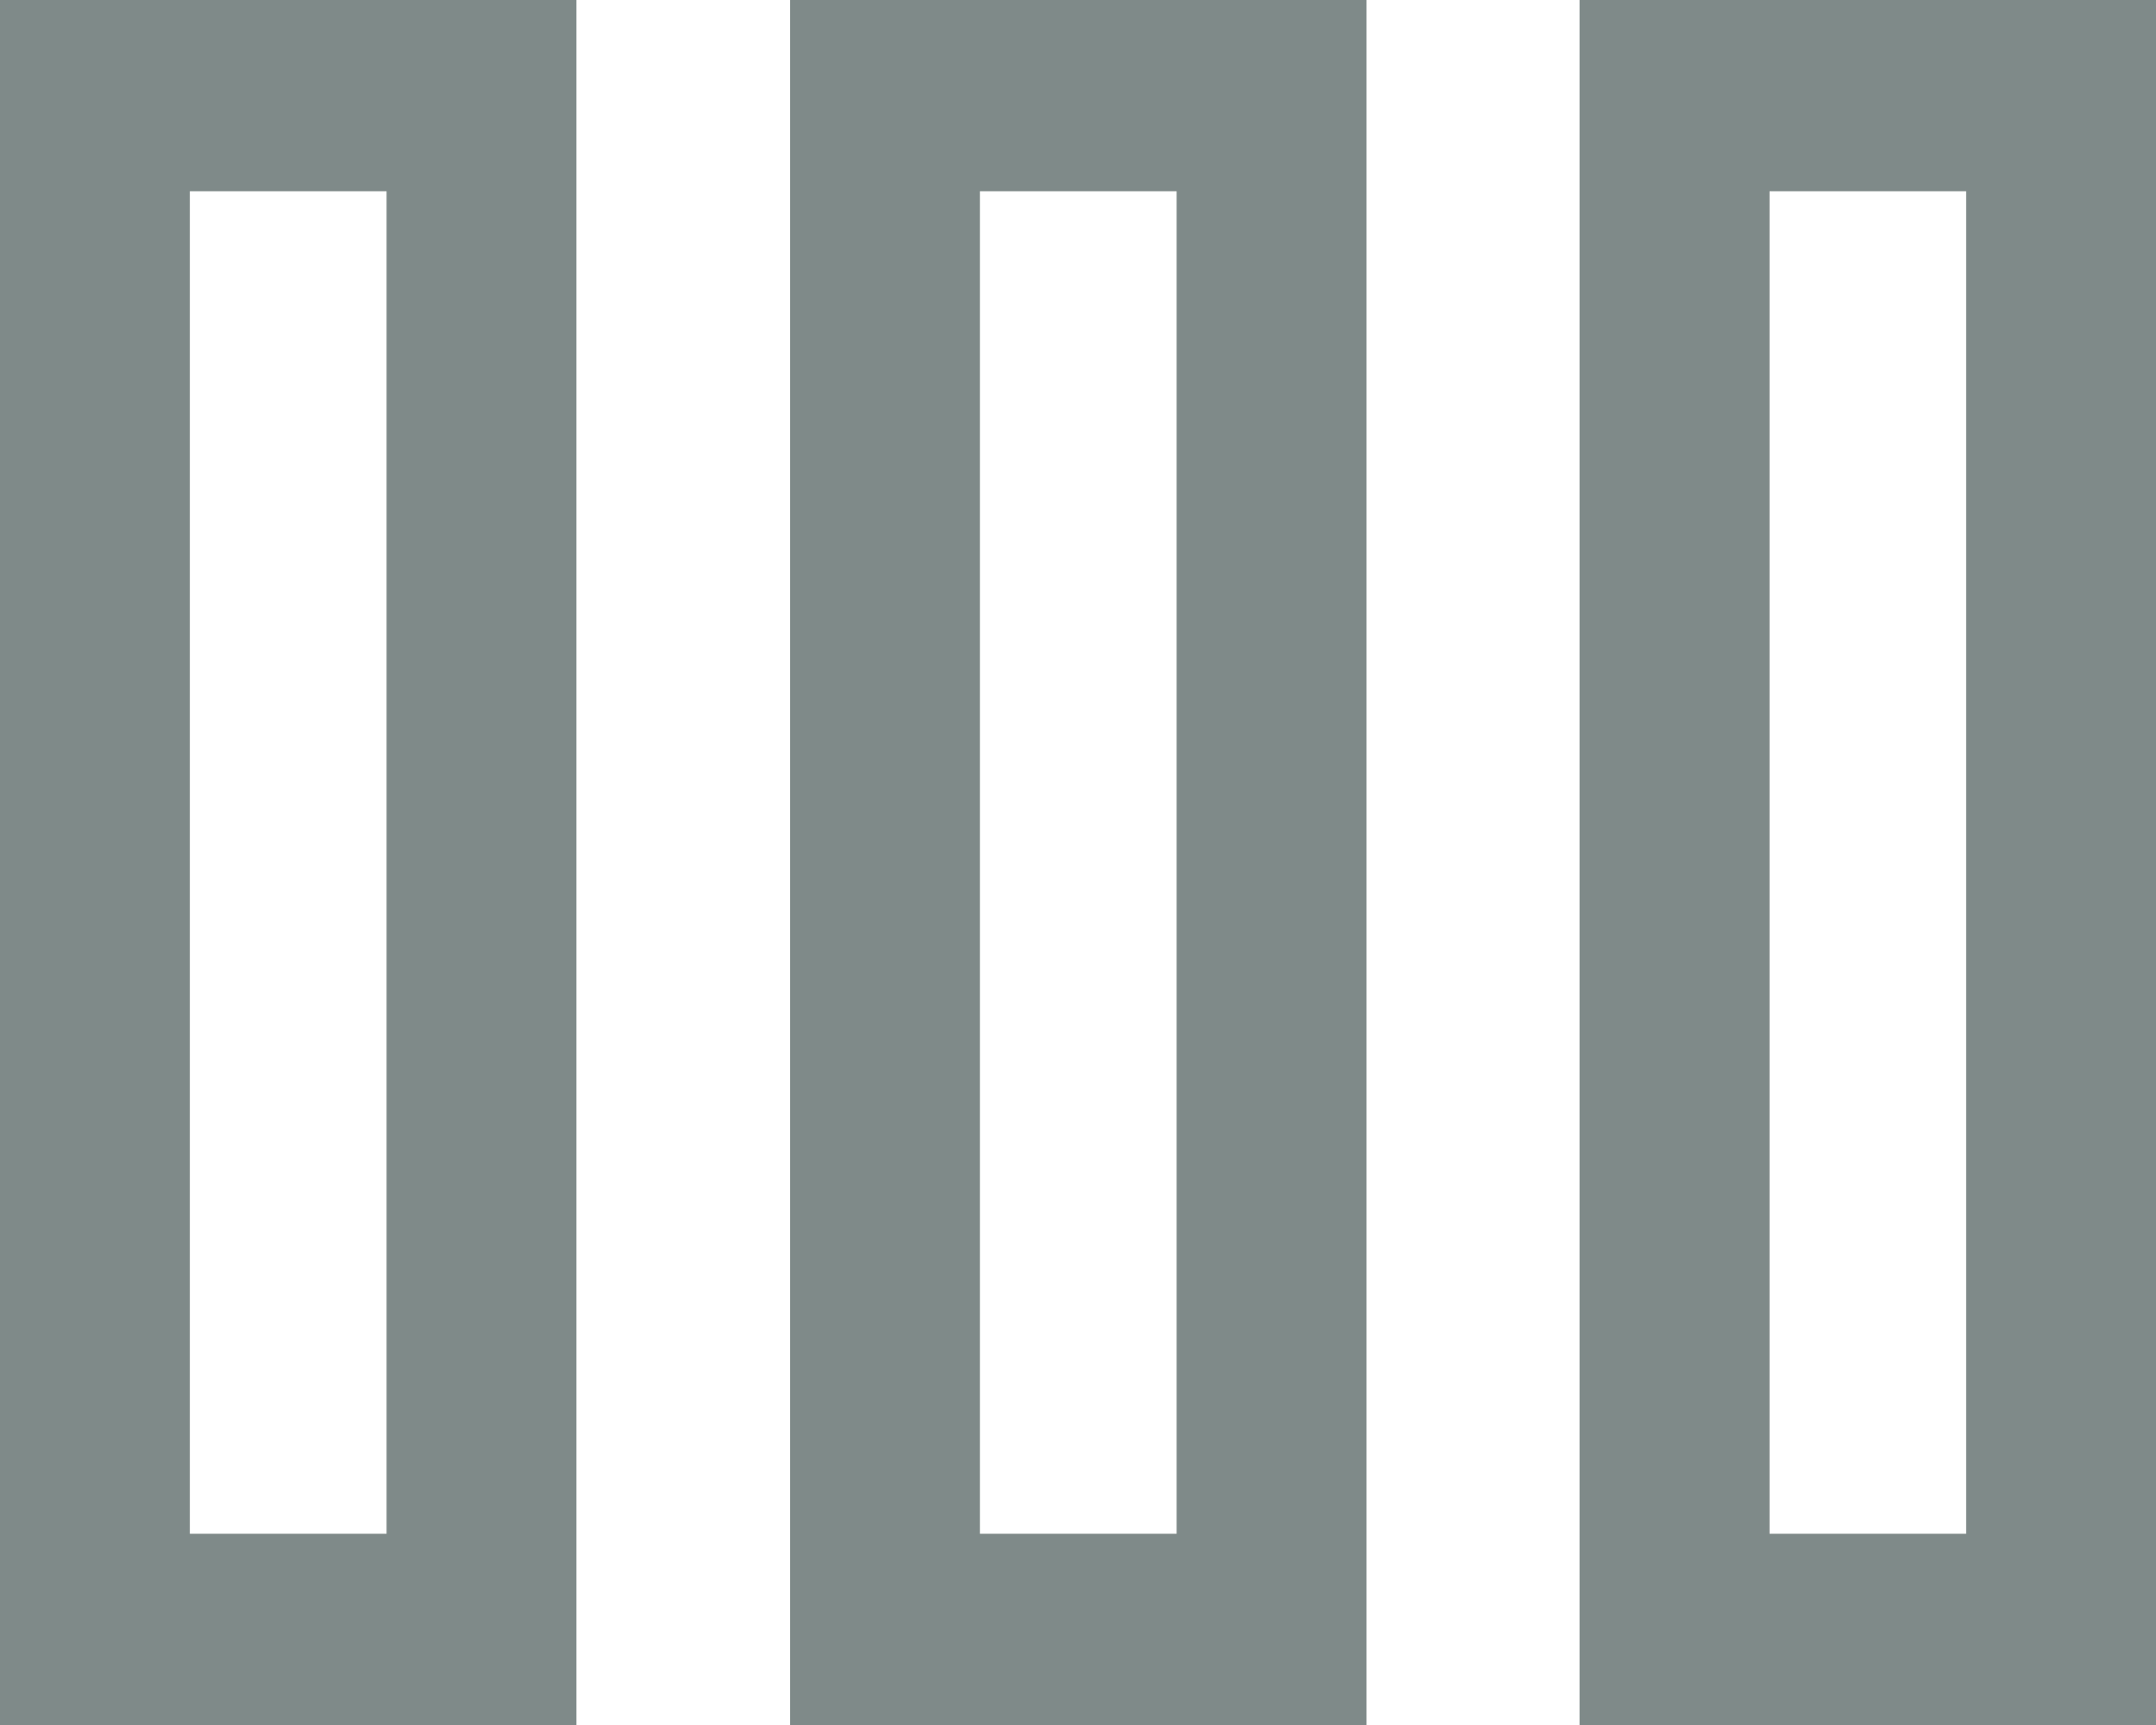 <svg width="20" height="16" viewBox="0 0 20 16" fill="none" xmlns="http://www.w3.org/2000/svg">
<path fill-rule="evenodd" clip-rule="evenodd" d="M0 16H5.347V0H0V16ZM1.761 14.226H3.586V1.774H1.761V14.226Z" fill="#7F8A89"/>
<path fill-rule="evenodd" clip-rule="evenodd" d="M7.329 16H12.676V0H7.329V16ZM9.09 14.226H10.915V1.774H9.09V14.226Z" fill="#7F8A89"/>
<path fill-rule="evenodd" clip-rule="evenodd" d="M20 16H14.653V0H20V16ZM18.239 14.226H16.415V1.774H18.239V14.226Z" fill="#7F8A89"/>
</svg>
